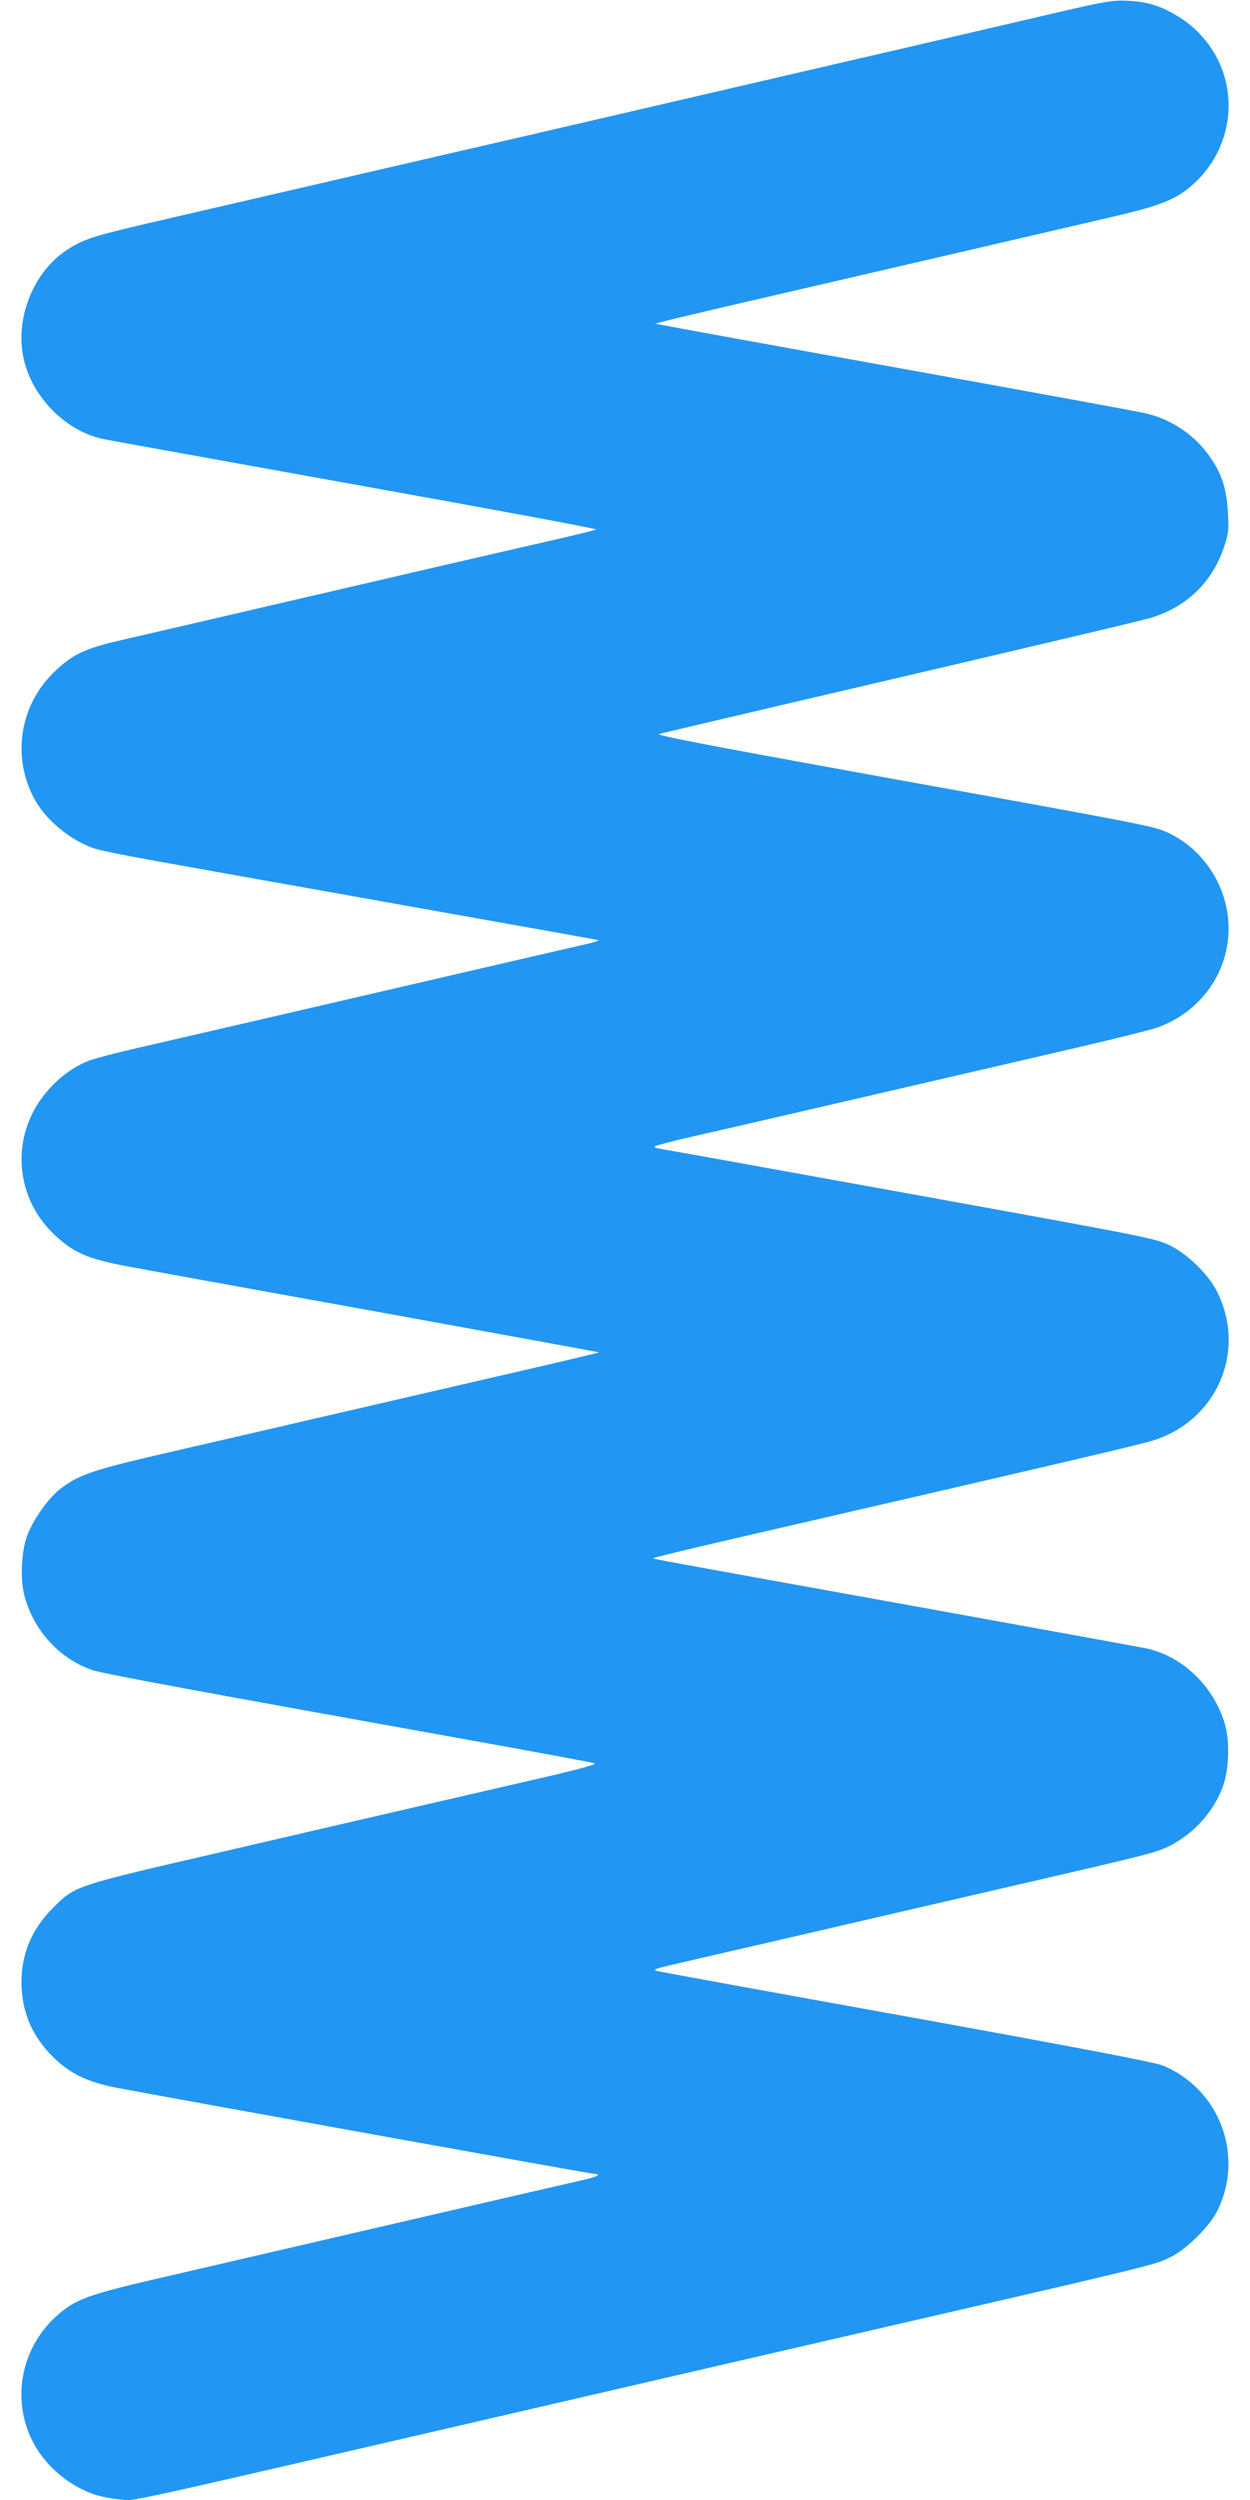 <?xml version="1.0" standalone="no"?>
<!DOCTYPE svg PUBLIC "-//W3C//DTD SVG 20010904//EN"
 "http://www.w3.org/TR/2001/REC-SVG-20010904/DTD/svg10.dtd">
<svg version="1.0" xmlns="http://www.w3.org/2000/svg"
 width="640pt" height="1280pt" viewBox="0 0 640 1280"
 preserveAspectRatio="xMidYMid meet">
<g transform="translate(0,1280) scale(0.1,-0.1)"
fill="#2196f3" stroke="none">
<path d="M5220 12691 c-256 -59 -634 -148 -840 -195 -931 -216 -1765 -410
-1880 -436 -110 -25 -1036 -240 -1750 -405 -281 -66 -326 -81 -411 -137 -175
-117 -268 -364 -214 -571 50 -193 221 -359 409 -396 28 -6 608 -110 1288 -233
681 -122 1235 -225 1230 -229 -4 -3 -108 -29 -232 -57 -124 -28 -391 -90 -595
-137 -953 -222 -1499 -348 -1598 -371 -197 -45 -259 -75 -358 -173 -168 -169
-207 -424 -96 -636 59 -112 185 -217 312 -260 28 -9 160 -36 295 -60 135 -24
333 -60 440 -79 107 -19 564 -100 1015 -181 451 -80 825 -147 830 -149 6 -1
-21 -10 -60 -19 -62 -14 -335 -77 -1800 -417 -187 -43 -421 -97 -520 -120 -99
-23 -202 -50 -228 -60 -72 -28 -141 -75 -202 -142 -202 -218 -191 -548 24
-750 94 -89 167 -122 353 -158 84 -16 666 -122 1293 -235 627 -114 1141 -208
1142 -209 1 -1 -147 -37 -330 -79 -183 -42 -595 -138 -917 -212 -322 -75 -751
-174 -955 -221 -396 -91 -464 -115 -561 -191 -61 -49 -136 -157 -166 -238 -29
-83 -35 -219 -13 -305 46 -177 181 -325 349 -381 51 -18 538 -108 1851 -344
385 -69 708 -129 719 -133 12 -5 -69 -28 -250 -70 -148 -34 -471 -109 -719
-166 -247 -57 -657 -152 -910 -211 -796 -184 -778 -178 -895 -295 -107 -107
-160 -232 -160 -378 0 -149 53 -276 160 -382 86 -86 177 -130 325 -159 253
-48 2428 -441 2446 -441 44 0 14 -17 -58 -32 -43 -10 -283 -65 -533 -123 -482
-112 -988 -229 -1595 -370 -415 -95 -472 -117 -573 -210 -174 -162 -222 -417
-118 -629 61 -123 177 -226 311 -275 33 -12 95 -25 140 -28 89 -6 -131 -55
2295 507 525 122 1128 261 1340 310 1712 395 1653 381 1740 422 82 39 203 158
243 239 140 283 11 625 -281 744 -39 16 -451 95 -1307 250 -688 124 -1263 229
-1279 233 -25 7 -16 11 65 30 52 12 357 83 679 157 322 75 819 190 1105 256
666 154 706 164 774 198 125 64 226 177 273 306 29 83 35 219 13 304 -51 196
-212 357 -400 400 -27 6 -561 103 -1185 216 -1385 250 -1340 242 -1345 247 -2
2 166 43 373 91 1716 396 2118 490 2190 513 328 105 478 465 319 769 -45 85
-147 184 -238 229 -71 35 -118 44 -1309 260 -679 123 -1256 227 -1282 231 -27
4 -48 10 -48 14 0 4 82 26 183 49 160 36 613 141 1972 456 198 46 386 93 418
104 282 100 430 391 342 671 -46 143 -149 264 -282 326 -73 35 -88 38 -1488
291 -870 158 -1143 210 -1120 216 17 5 329 78 695 164 1267 296 1765 414 1820
430 184 55 315 181 376 360 24 71 26 89 21 179 -6 115 -29 192 -84 274 -78
119 -200 203 -338 235 -38 9 -605 113 -1260 231 -655 118 -1203 218 -1220 222
l-30 6 30 8 c17 5 138 34 270 65 627 145 1667 387 2020 469 274 63 351 94 443
180 174 162 222 417 118 629 -41 82 -109 160 -183 208 -97 64 -170 89 -278 94
-86 4 -109 0 -555 -105z"/>
</g>
</svg>
